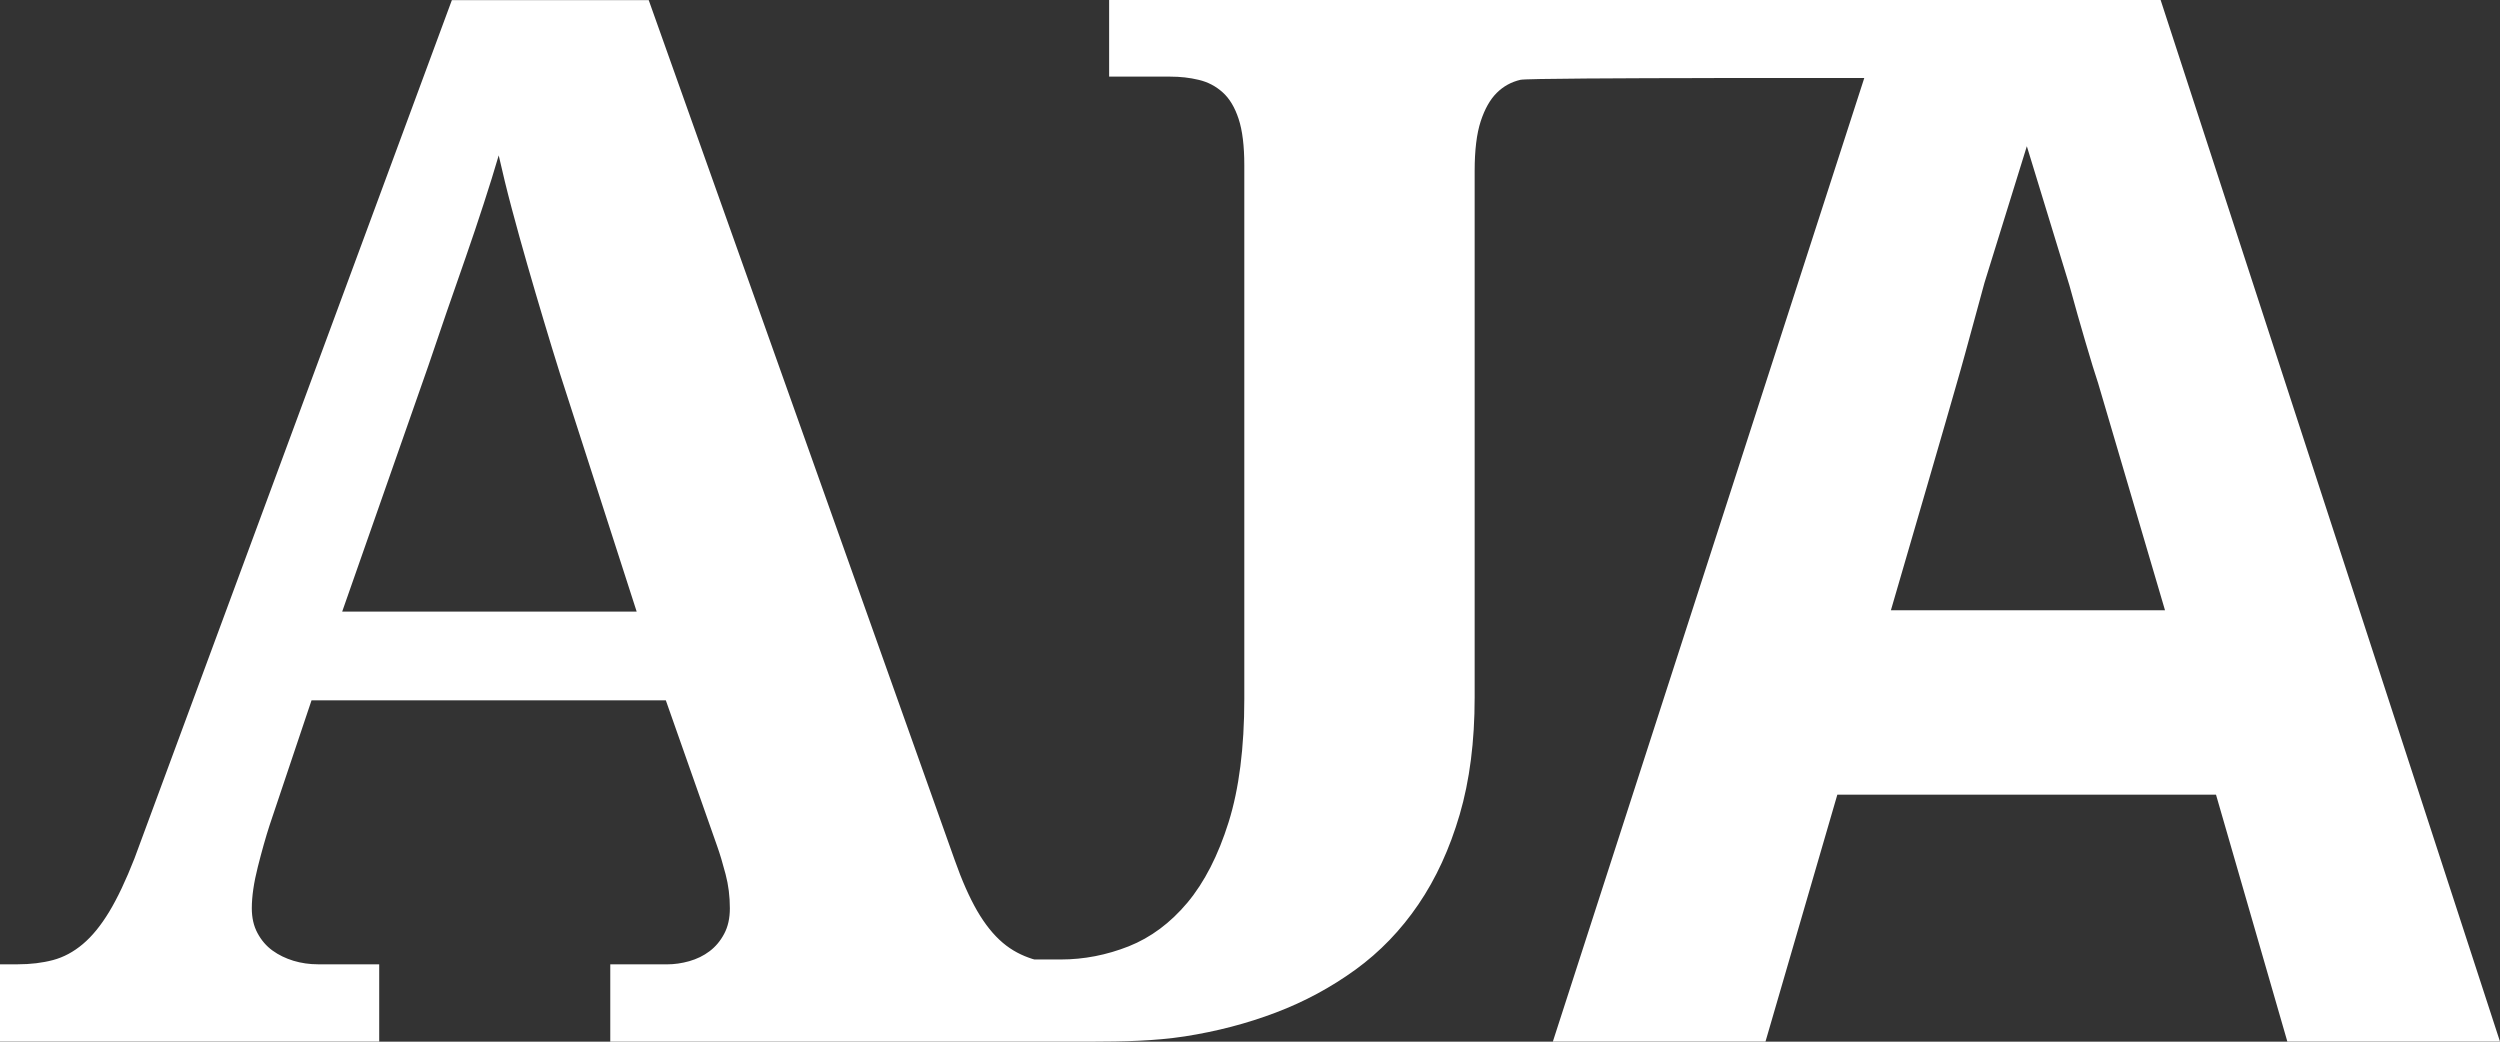 <svg width="72" height="30" viewBox="0 0 72 30" fill="none" xmlns="http://www.w3.org/2000/svg">
<rect x="0" y="0" width="72" height="30" fill="#333333" stroke="none"/>
<path d="M62.226 0H55.238H49.375H45.597H31.943V2.207H33.706C33.993 2.207 34.264 2.237 34.524 2.3C34.784 2.361 35.013 2.48 35.211 2.658C35.41 2.836 35.562 3.09 35.672 3.424C35.782 3.757 35.836 4.204 35.836 4.763V20.131C35.836 21.533 35.685 22.717 35.385 23.676C35.084 24.637 34.687 25.41 34.197 25.997C33.706 26.582 33.142 27.001 32.507 27.254C31.871 27.505 31.219 27.633 30.55 27.633H29.791C29.772 27.627 29.75 27.622 29.73 27.616C29.43 27.52 29.145 27.377 28.88 27.152C28.613 26.926 28.368 26.62 28.142 26.232C27.918 25.843 27.702 25.356 27.496 24.771L18.683 0.003H13.014L3.871 24.727C3.625 25.355 3.383 25.865 3.144 26.261C2.905 26.655 2.653 26.965 2.385 27.19C2.12 27.414 1.831 27.569 1.526 27.65C1.219 27.731 0.88 27.772 0.512 27.772H0V29.998H10.921V27.772H9.158C8.912 27.772 8.677 27.738 8.451 27.67C8.227 27.601 8.025 27.504 7.846 27.374C7.669 27.245 7.526 27.079 7.416 26.873C7.306 26.669 7.252 26.431 7.252 26.159C7.252 25.818 7.31 25.42 7.426 24.963C7.541 24.508 7.654 24.107 7.764 23.768L8.972 20.17H19.176L20.651 24.36C20.734 24.592 20.815 24.864 20.897 25.178C20.98 25.492 21.02 25.818 21.02 26.159C21.02 26.445 20.966 26.689 20.856 26.894C20.748 27.099 20.607 27.266 20.436 27.395C20.265 27.525 20.07 27.619 19.851 27.682C19.633 27.743 19.422 27.773 19.216 27.773H17.576V30H29.788H31.305H31.427C32.34 29.998 33.238 29.983 34.121 29.848C35.043 29.704 35.917 29.476 36.743 29.162C37.569 28.849 38.334 28.436 39.038 27.926C39.742 27.415 40.346 26.788 40.851 26.045C41.356 25.303 41.752 24.441 42.039 23.46C42.326 22.479 42.47 21.355 42.47 20.088V4.924C42.47 4.326 42.528 3.849 42.644 3.494C42.76 3.139 42.914 2.866 43.105 2.676C43.296 2.486 43.525 2.359 43.791 2.298C43.939 2.263 46.807 2.251 49.369 2.248V2.247H53.422H53.691L44.722 29.998H50.846L52.915 22.887H63.821L65.876 29.998H72L62.226 0ZM9.855 17.614L12.333 10.544C12.497 10.054 12.672 9.542 12.855 9.012C13.04 8.48 13.225 7.949 13.41 7.417C13.595 6.886 13.769 6.368 13.932 5.864C14.097 5.36 14.239 4.897 14.363 4.475C14.473 4.965 14.598 5.479 14.742 6.018C14.885 6.557 15.036 7.098 15.192 7.641C15.349 8.188 15.507 8.723 15.664 9.247C15.82 9.771 15.974 10.272 16.123 10.748L18.336 17.614H9.855ZM54.458 17.575L55.507 13.973C55.505 13.974 55.986 12.319 56.034 12.156C56.136 11.796 56.472 10.645 56.591 10.202C56.71 9.757 57.022 8.64 57.152 8.147L58.373 4.211L59.601 8.226C59.786 8.901 59.893 9.274 60.056 9.831C60.22 10.39 60.343 10.791 60.426 11.036L62.352 17.575H54.458Z" fill="white"/>
</svg>
